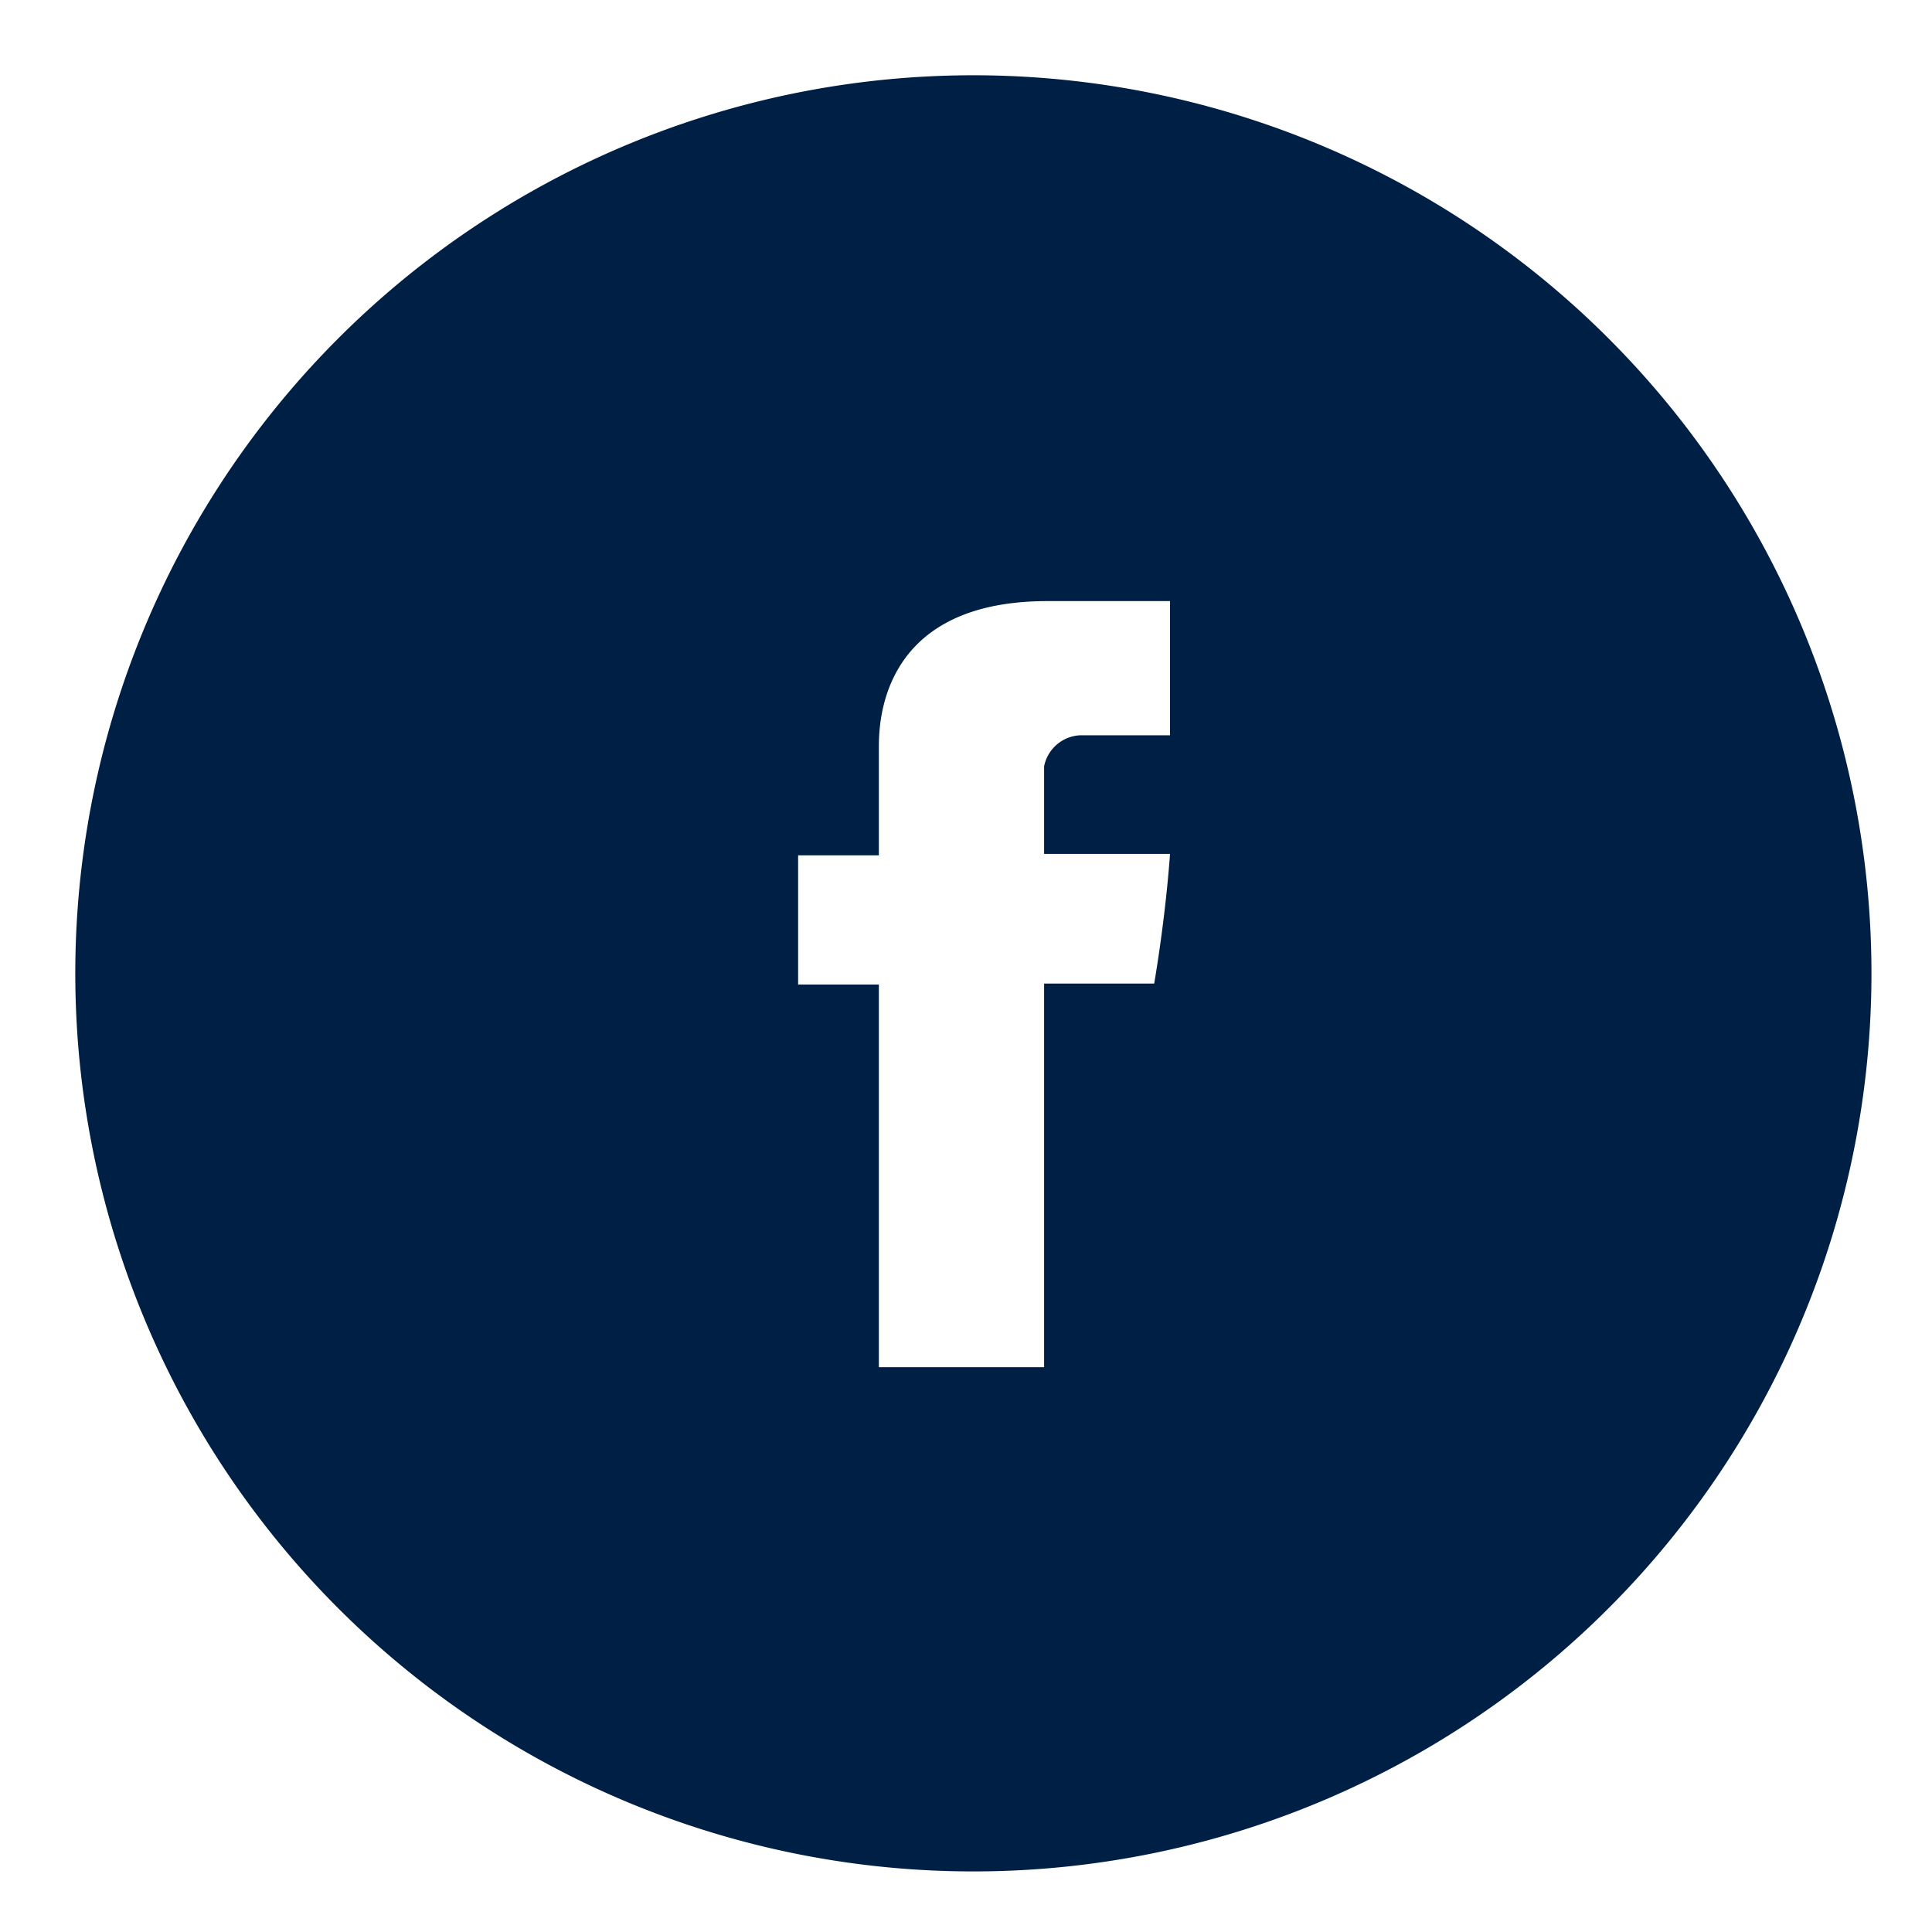 <svg xmlns="http://www.w3.org/2000/svg" xmlns:xlink="http://www.w3.org/1999/xlink" width="77" height="77" viewBox="0 0 77 77"><defs><clipPath id="clip-path"><rect id="Rettangolo_114" data-name="Rettangolo 114" width="77" height="77" transform="translate(-3 -3)" fill="none"></rect></clipPath></defs><g id="fb_icon" data-name="fb icon" transform="translate(3 3)"><g id="Raggruppa_4959" data-name="Raggruppa 4959" clip-path="url(#clip-path)"><path id="Tracciato_5169" data-name="Tracciato 5169" d="M35.793,0A35.793,35.793,0,1,0,71.587,35.793,35.793,35.793,0,0,0,35.793,0m7.838,26.305H40.05a1.538,1.538,0,0,0-1.437,1.236v3.492h5.018C43.439,33.709,43,36.2,43,36.2H38.613V51.49H32.027V36.24H28.809V31.09h3.218V26.9c0-.775-.154-5.943,6.72-5.943h4.884Z" fill="#001f45" fill-rule="evenodd"></path></g></g></svg>